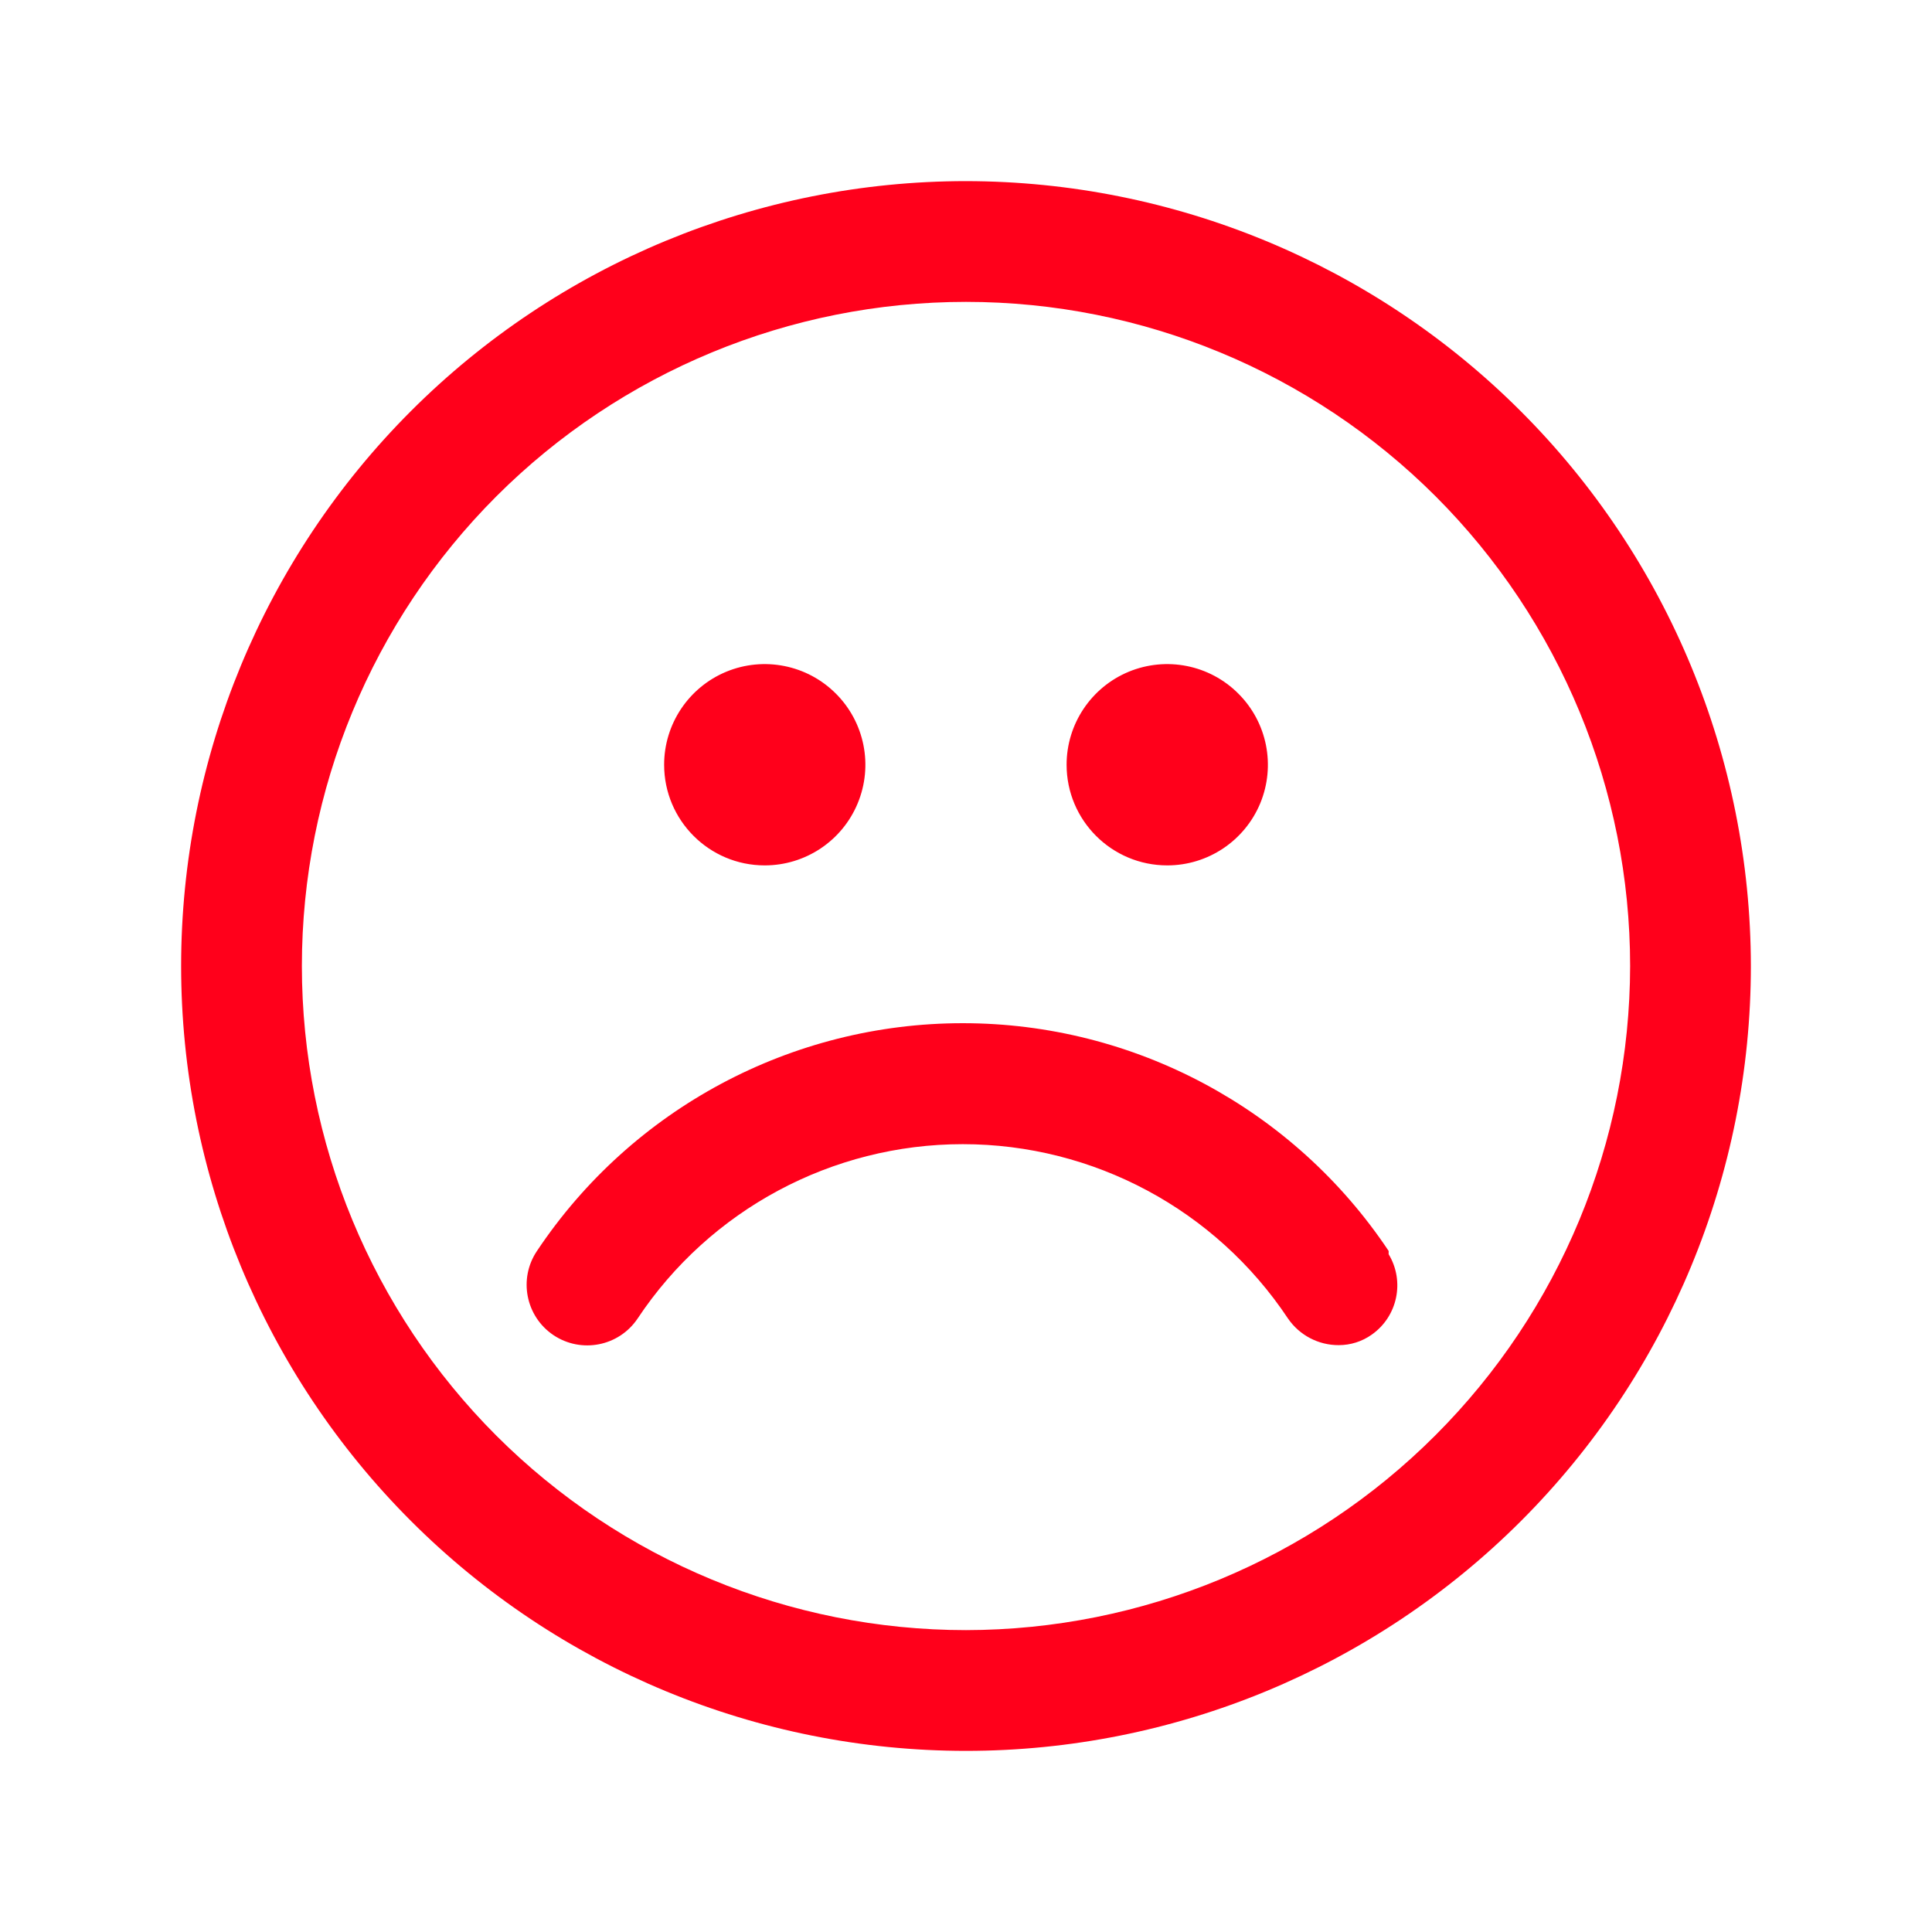 <?xml version="1.0" encoding="UTF-8"?>
<svg width="1200pt" height="1200pt" version="1.1" viewBox="0 0 1200 1200" xmlns="http://www.w3.org/2000/svg">
 <path d="m600 112.5c-129.28 0-253.31 51.375-344.72 142.78-91.406 91.406-142.78 215.44-142.78 344.72 0 129.29 51.375 253.31 142.78 344.72 91.406 91.406 215.44 142.78 344.72 142.78 129.29 0 253.31-51.375 344.72-142.78 91.406-91.406 142.78-215.44 142.78-344.72-0.141-129.24-51.516-253.18-142.92-344.58-91.406-91.406-215.34-142.78-344.58-142.92zm0 900c-109.41 0-214.31-43.453-291.71-120.79-77.344-77.391-120.79-182.29-120.79-291.71s43.453-214.31 120.79-291.71c77.391-77.344 182.29-120.79 291.71-120.79s214.31 43.453 291.71 120.79c77.344 77.391 120.79 182.29 120.79 291.71-0.141 109.36-43.641 214.22-120.98 291.52-77.297 77.344-182.16 120.84-291.52 120.98zm62.484-537.52c0-25.266 15.234-48.047 38.578-57.75 23.391-9.656 50.25-4.312 68.109 13.594 17.906 17.859 23.25 44.719 13.594 68.109-9.703 23.344-32.484 38.578-57.75 38.578-34.547 0-62.531-27.984-62.531-62.531zm-249.98 0c0-25.266 15.234-48.047 38.578-57.75 23.344-9.656 50.25-4.312 68.109 13.594 17.859 17.859 23.25 44.719 13.547 68.109-9.656 23.344-32.438 38.578-57.75 38.578-34.5 0-62.484-27.984-62.484-62.531zm450 303.98v0.047c10.172 16.828 5.578 38.672-10.5 49.969-6 4.266-13.172 6.516-20.484 6.516-12.609 0.047-24.375-6.141-31.5-16.5-44.953-67.641-120.79-108.33-202.03-108.33-81.188 0-157.03 40.688-201.98 108.33-11.578 17.25-34.969 21.844-52.266 10.266-17.25-11.625-21.844-35.016-10.219-52.266 58.969-88.406 158.21-141.47 264.47-141.47s205.55 53.062 264.52 141.47z" fill="#ff001b"/>
</svg>
